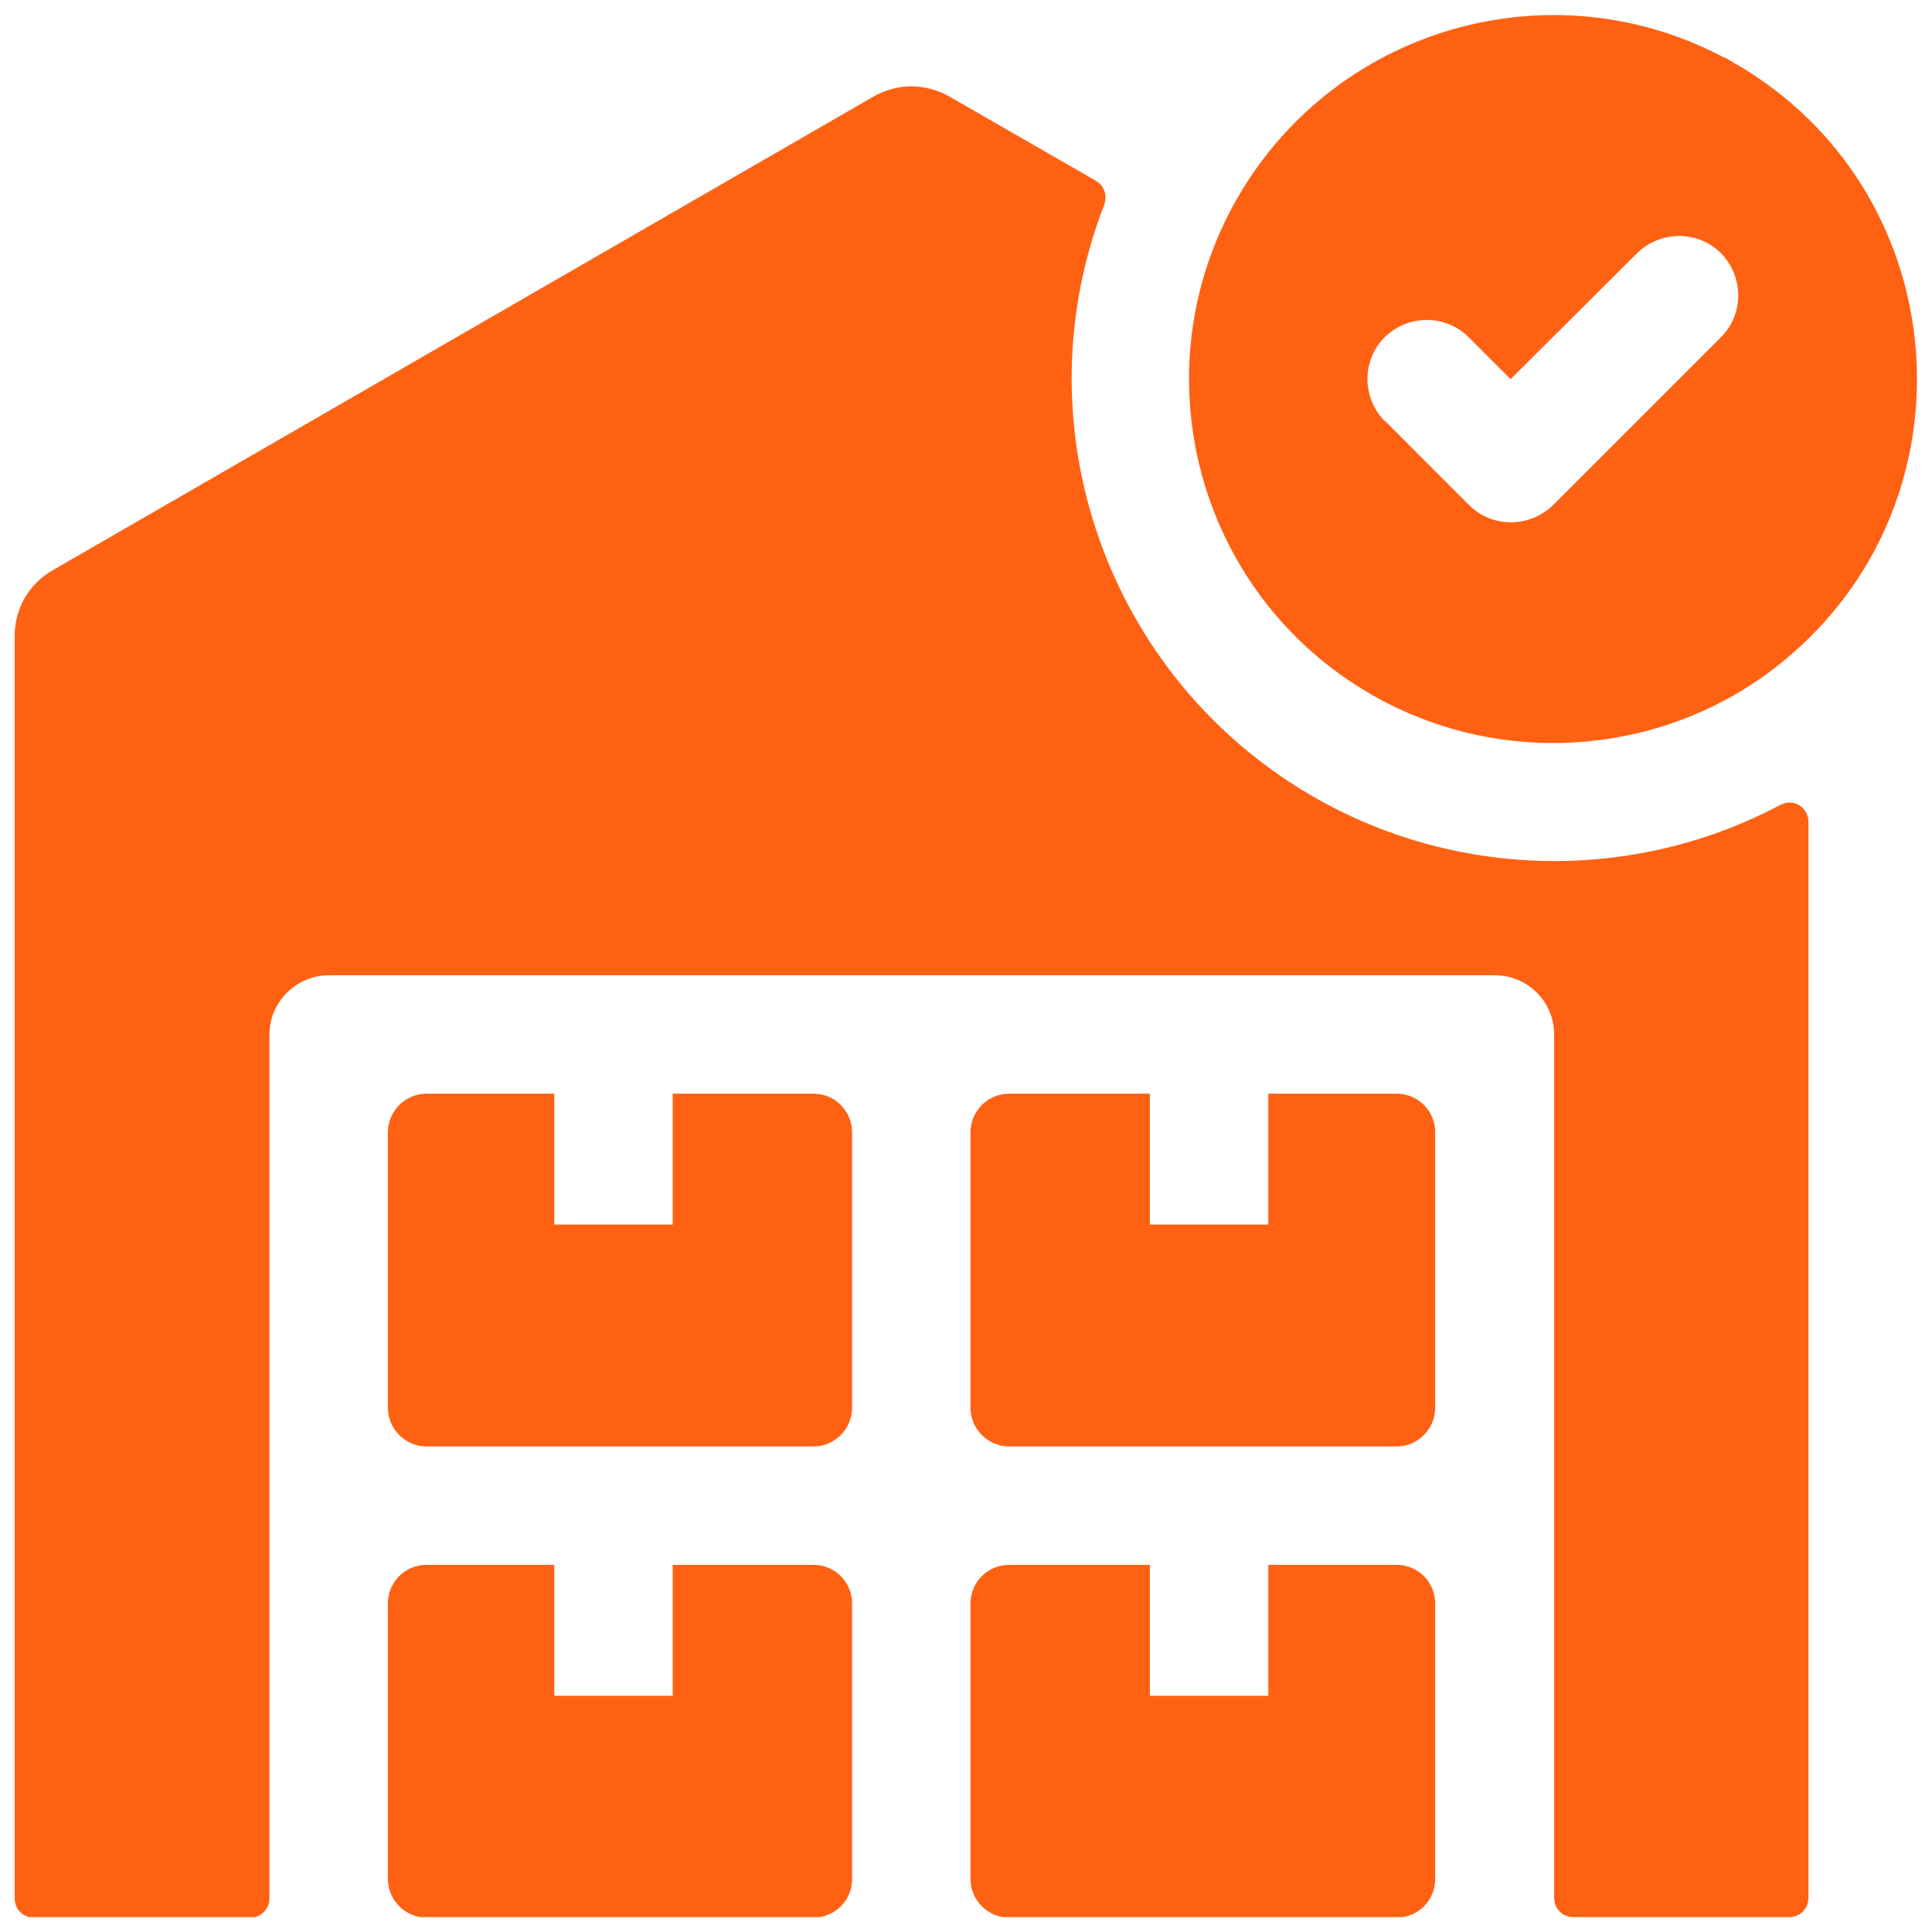 <svg width="66" height="66" viewBox="0 0 66 66" fill="none" xmlns="http://www.w3.org/2000/svg">
<g id="_&#227;&#131;&#172;&#227;&#130;&#164;&#227;&#131;&#164;&#227;&#131;&#188;_1" clip-path="url(#clip0_2647_294)">
<path id="Vector" d="M43.327 58.43H43.827V57.93V53.958H47.714C48.167 53.958 48.528 54.327 48.528 54.772V64.195C48.528 64.648 48.159 65.009 47.714 65.009H34.468C34.027 65.009 33.654 64.635 33.654 64.195V54.772C33.654 54.319 34.023 53.958 34.468 53.958H38.782V57.93V58.43H39.282H43.327ZM22.98 58.43H23.48V57.93V53.958H27.794C28.247 53.958 28.608 54.327 28.608 54.772V64.195C28.608 64.648 28.239 65.009 27.794 65.009H14.565C14.124 65.009 13.751 64.635 13.751 64.195V54.772C13.751 54.319 14.12 53.958 14.565 53.958H18.435V57.93V58.43H18.935H22.98ZM22.98 42.334H23.48V41.834V37.862H27.794C28.247 37.862 28.608 38.231 28.608 38.676V48.098C28.608 48.539 28.235 48.913 27.794 48.913H14.565C14.124 48.913 13.751 48.539 13.751 48.098V38.676C13.751 38.235 14.124 37.862 14.565 37.862H18.435V41.834V42.334H18.935H22.98ZM43.327 42.334H43.827V41.834V37.862H47.714C48.167 37.862 48.528 38.231 48.528 38.676V48.098C48.528 48.539 48.154 48.913 47.714 48.913H34.468C34.027 48.913 33.654 48.539 33.654 48.098V38.676C33.654 38.235 34.027 37.862 34.468 37.862H38.782V41.834V42.334H39.282H43.327ZM44.596 27.638L44.596 27.639C49.626 30.54 55.851 30.699 61.057 27.937L61.06 27.936C61.117 27.905 61.166 27.912 61.205 27.936C61.247 27.962 61.279 28.009 61.279 28.076V64.843C61.279 64.926 61.213 64.992 61.13 64.992H53.739C53.657 64.992 53.591 64.926 53.591 64.843V35.33C53.591 33.942 52.459 32.816 51.059 32.816H11.237C9.854 32.816 8.705 33.942 8.705 35.347V64.86C8.705 64.943 8.639 65.009 8.557 65.009H1.149C1.066 65.009 1 64.943 1 64.86V21.743C1 20.965 1.383 20.295 2.062 19.907L2.064 19.906L30.073 3.742C30.073 3.742 30.074 3.742 30.074 3.742C30.754 3.354 31.505 3.351 32.207 3.743C32.208 3.744 32.209 3.744 32.209 3.745L37.184 6.607C37.185 6.607 37.185 6.608 37.186 6.608C37.229 6.634 37.249 6.663 37.258 6.69C37.268 6.719 37.272 6.76 37.257 6.811C34.241 14.582 37.337 23.438 44.596 27.638ZM53.406 17.611L53.41 17.608L59.145 11.872C60.128 10.89 60.122 9.296 59.149 8.301L59.145 8.297C58.163 7.315 56.569 7.32 55.574 8.294L55.571 8.297L51.606 12.246L50.525 11.165C49.543 10.183 47.949 10.188 46.954 11.161L46.95 11.165C45.968 12.148 45.973 13.742 46.947 14.736L47.094 14.886H47.114L49.835 17.608C50.818 18.59 52.412 18.585 53.406 17.611ZM59.037 2.615L59.041 2.61C66.164 6.745 67.009 16.611 60.921 21.93L60.919 21.931C57.072 25.32 51.468 25.814 47.093 23.29L47.093 23.29C41.376 19.997 39.426 12.691 42.718 6.99C46.028 1.271 53.336 -0.678 59.037 2.615Z" fill="#FF6113" stroke="#FF6113"/>
</g>
<defs>
<clipPath id="clip0_2647_294">
<rect width="65" height="64.983" fill="white" transform="translate(0.5 0.509)"/>
</clipPath>
</defs>
</svg>
